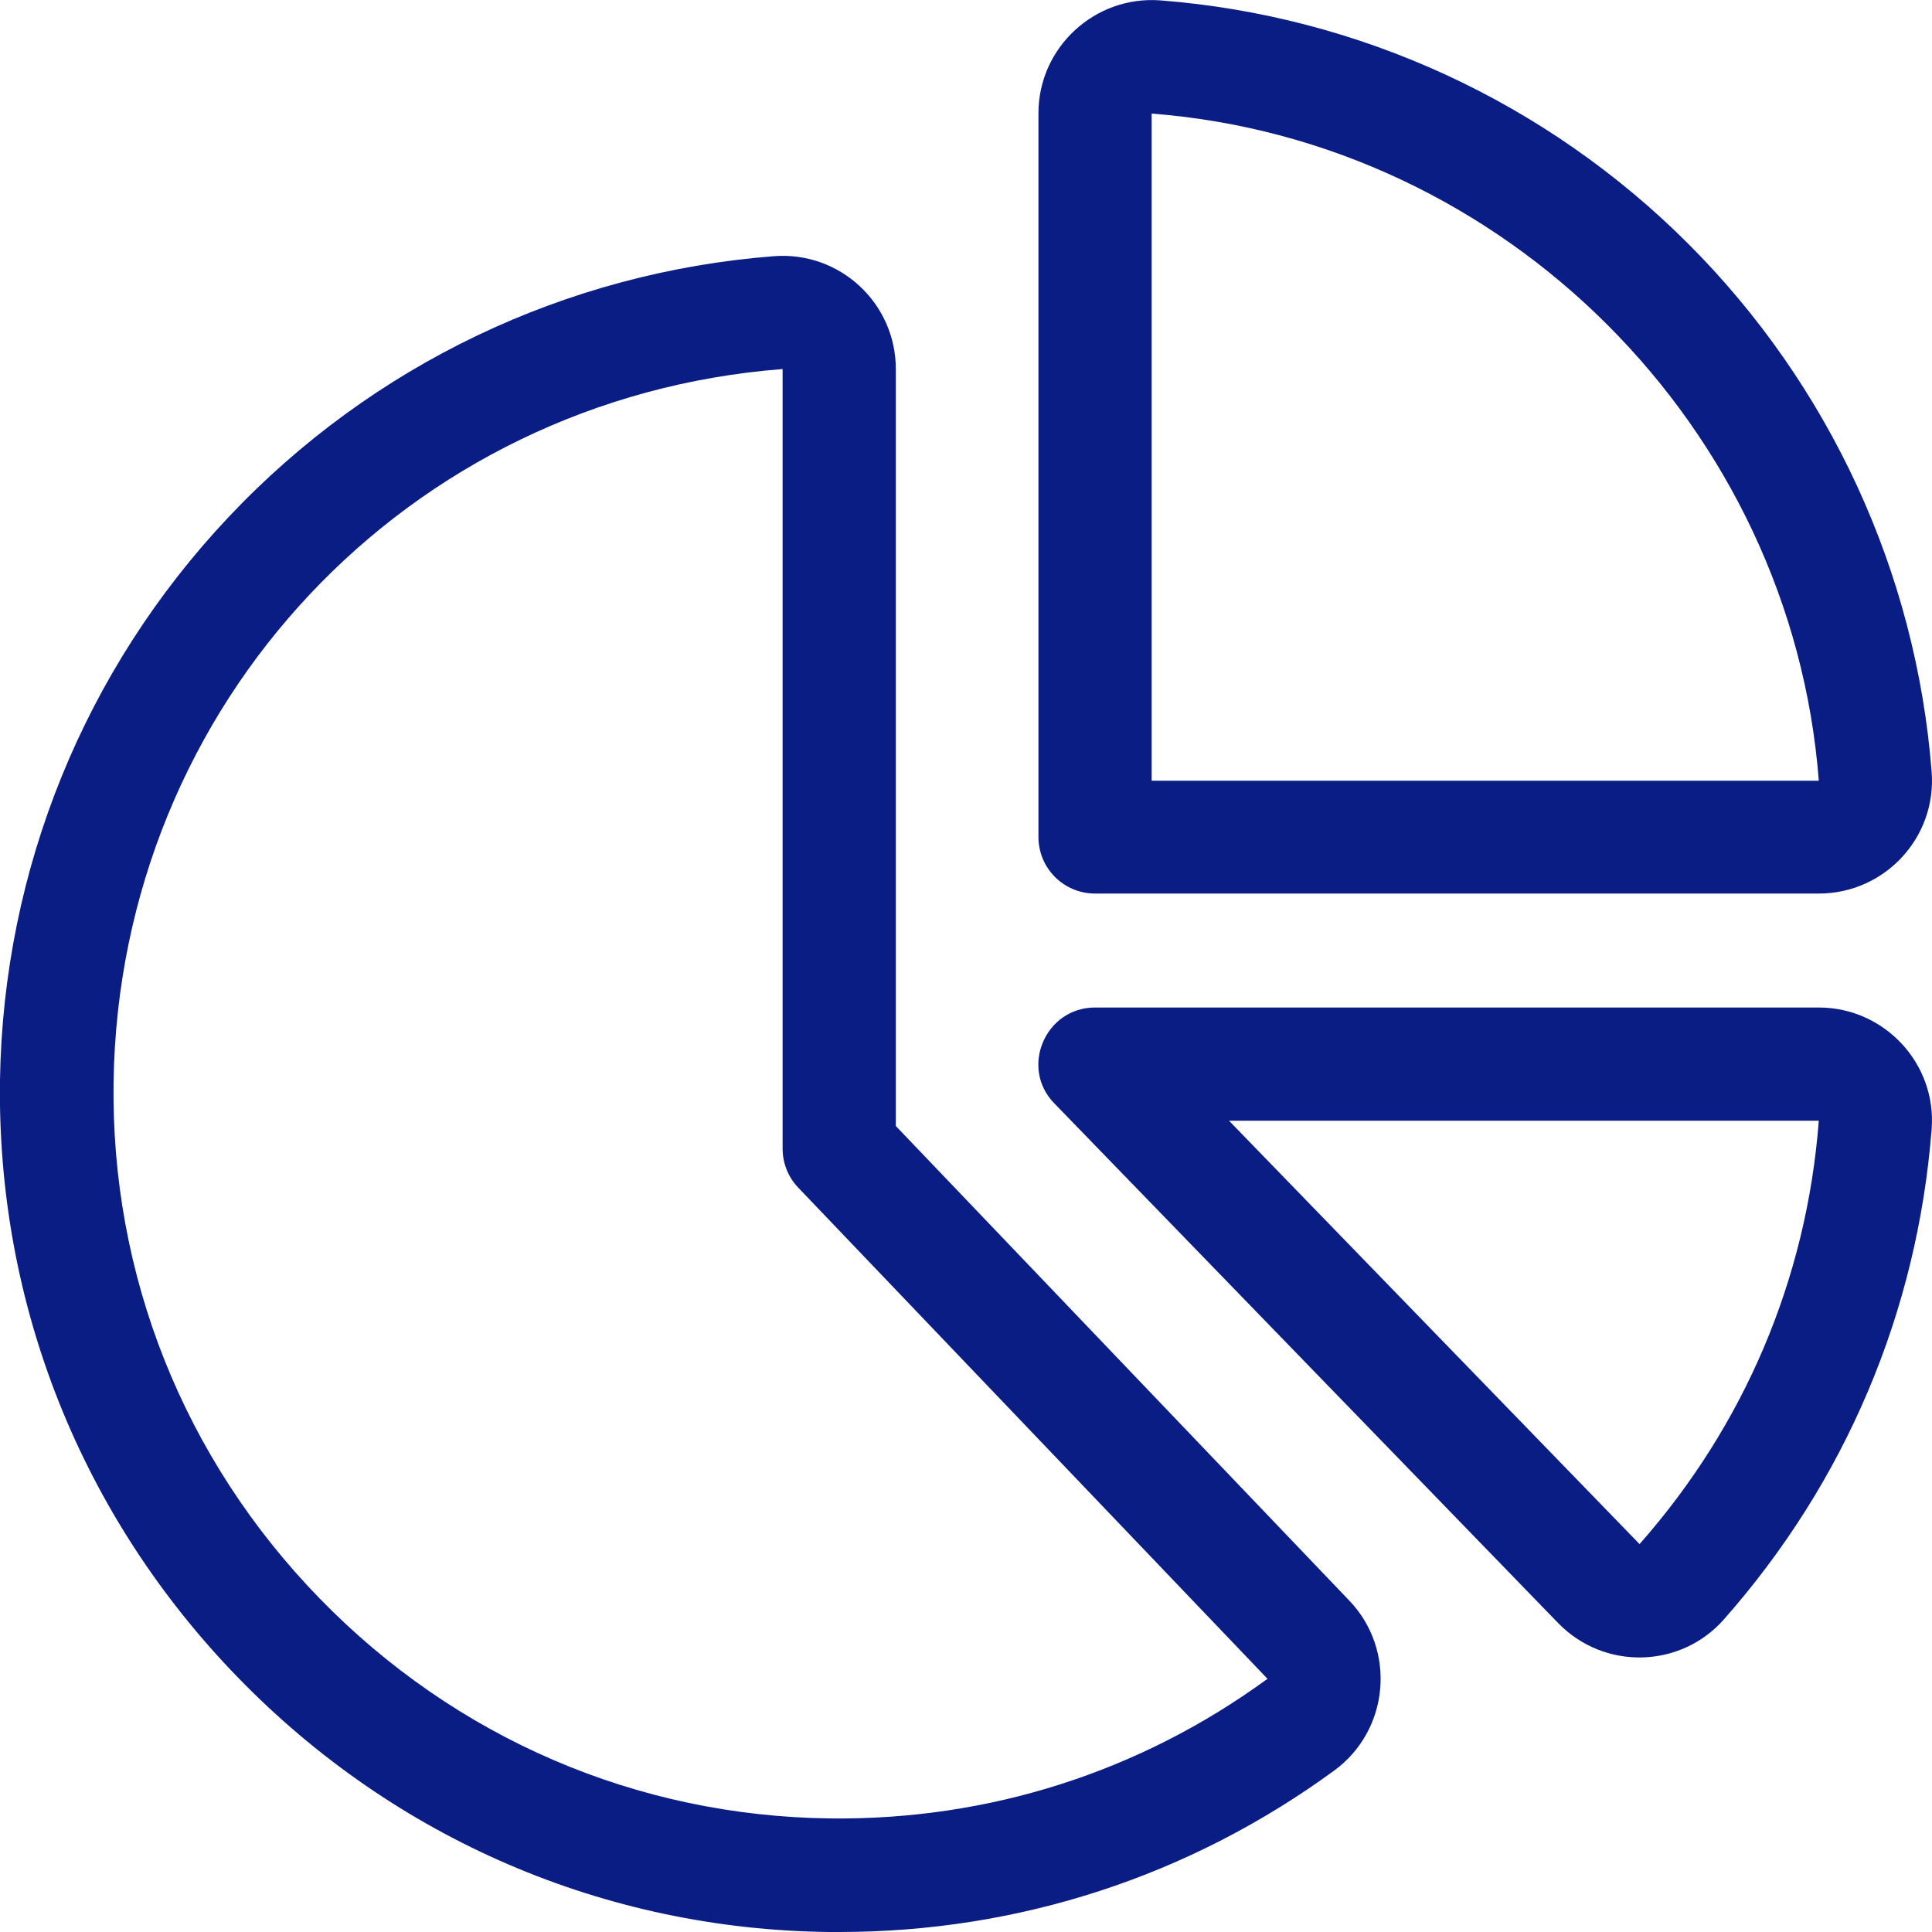 <?xml version="1.0" encoding="utf-8"?>
<!-- Generator: Adobe Illustrator 26.3.1, SVG Export Plug-In . SVG Version: 6.00 Build 0)  -->
<svg version="1.1" id="Capa_1" xmlns="http://www.w3.org/2000/svg" xmlns:xlink="http://www.w3.org/1999/xlink" x="0px" y="0px"
	 viewBox="0 0 512 512" style="enable-background:new 0 0 512 512;" xml:space="preserve">
<style type="text/css">
	.st0{fill:#0A1D85;}
</style>
<g>
	<path class="st0" d="M290.2,236.8H482c17.5,0,31.3-14.9,29.9-32.3c-4.1-52.7-27-102.4-64.5-139.9C409.9,27.1,360.3,4.2,307.5,0.1
		c-17.4-1.3-32.3,12.5-32.3,29.9v191.8C275.2,230.1,281.9,236.8,290.2,236.8L290.2,236.8z M305.2,30.1
		c93.6,7.2,169.6,83.2,176.8,176.8c0,0,0,0,0,0H305.2L305.2,30.1z"/>
	<path class="st0" d="M482,267H290.2c-13.2,0-20,16-10.8,25.4l133.5,137.7c12.2,12.6,32.5,12.1,44-1c32.2-36.5,51.2-81.4,55-129.8
		C513.3,281.9,499.4,267,482,267L482,267z M482,297c-3.2,41.9-19.7,80.7-47.5,112.2L325.7,297L482,297C482,297,482,297,482,297
		L482,297z"/>
	<path class="st0" d="M237.4,298.4V97.8c0-17.5-14.9-31.3-32.4-29.9C149.9,72.2,98.6,96.7,60.6,137C22.4,177.5,0.9,230.4,0,286.1
		c-0.9,59.4,21.5,115.7,63.1,158.5c41.6,42.8,97.2,66.7,156.5,67.4c0.9,0,1.8,0,2.8,0c47.6,0,92.9-14.8,131.2-42.8
		c14.6-10.7,16.5-31.9,4-45L237.4,298.4z M220,481.9c-51.3-0.6-99.3-21.3-135.3-58.3c-36-37-55.4-85.7-54.6-137.1
		c1.6-99.9,77.8-181,177.3-188.7v206.6c0,3.9,1.5,7.6,4.2,10.4l124.3,130.1C302.1,469.6,262,482.4,220,481.9z"/>
</g>
</svg>
